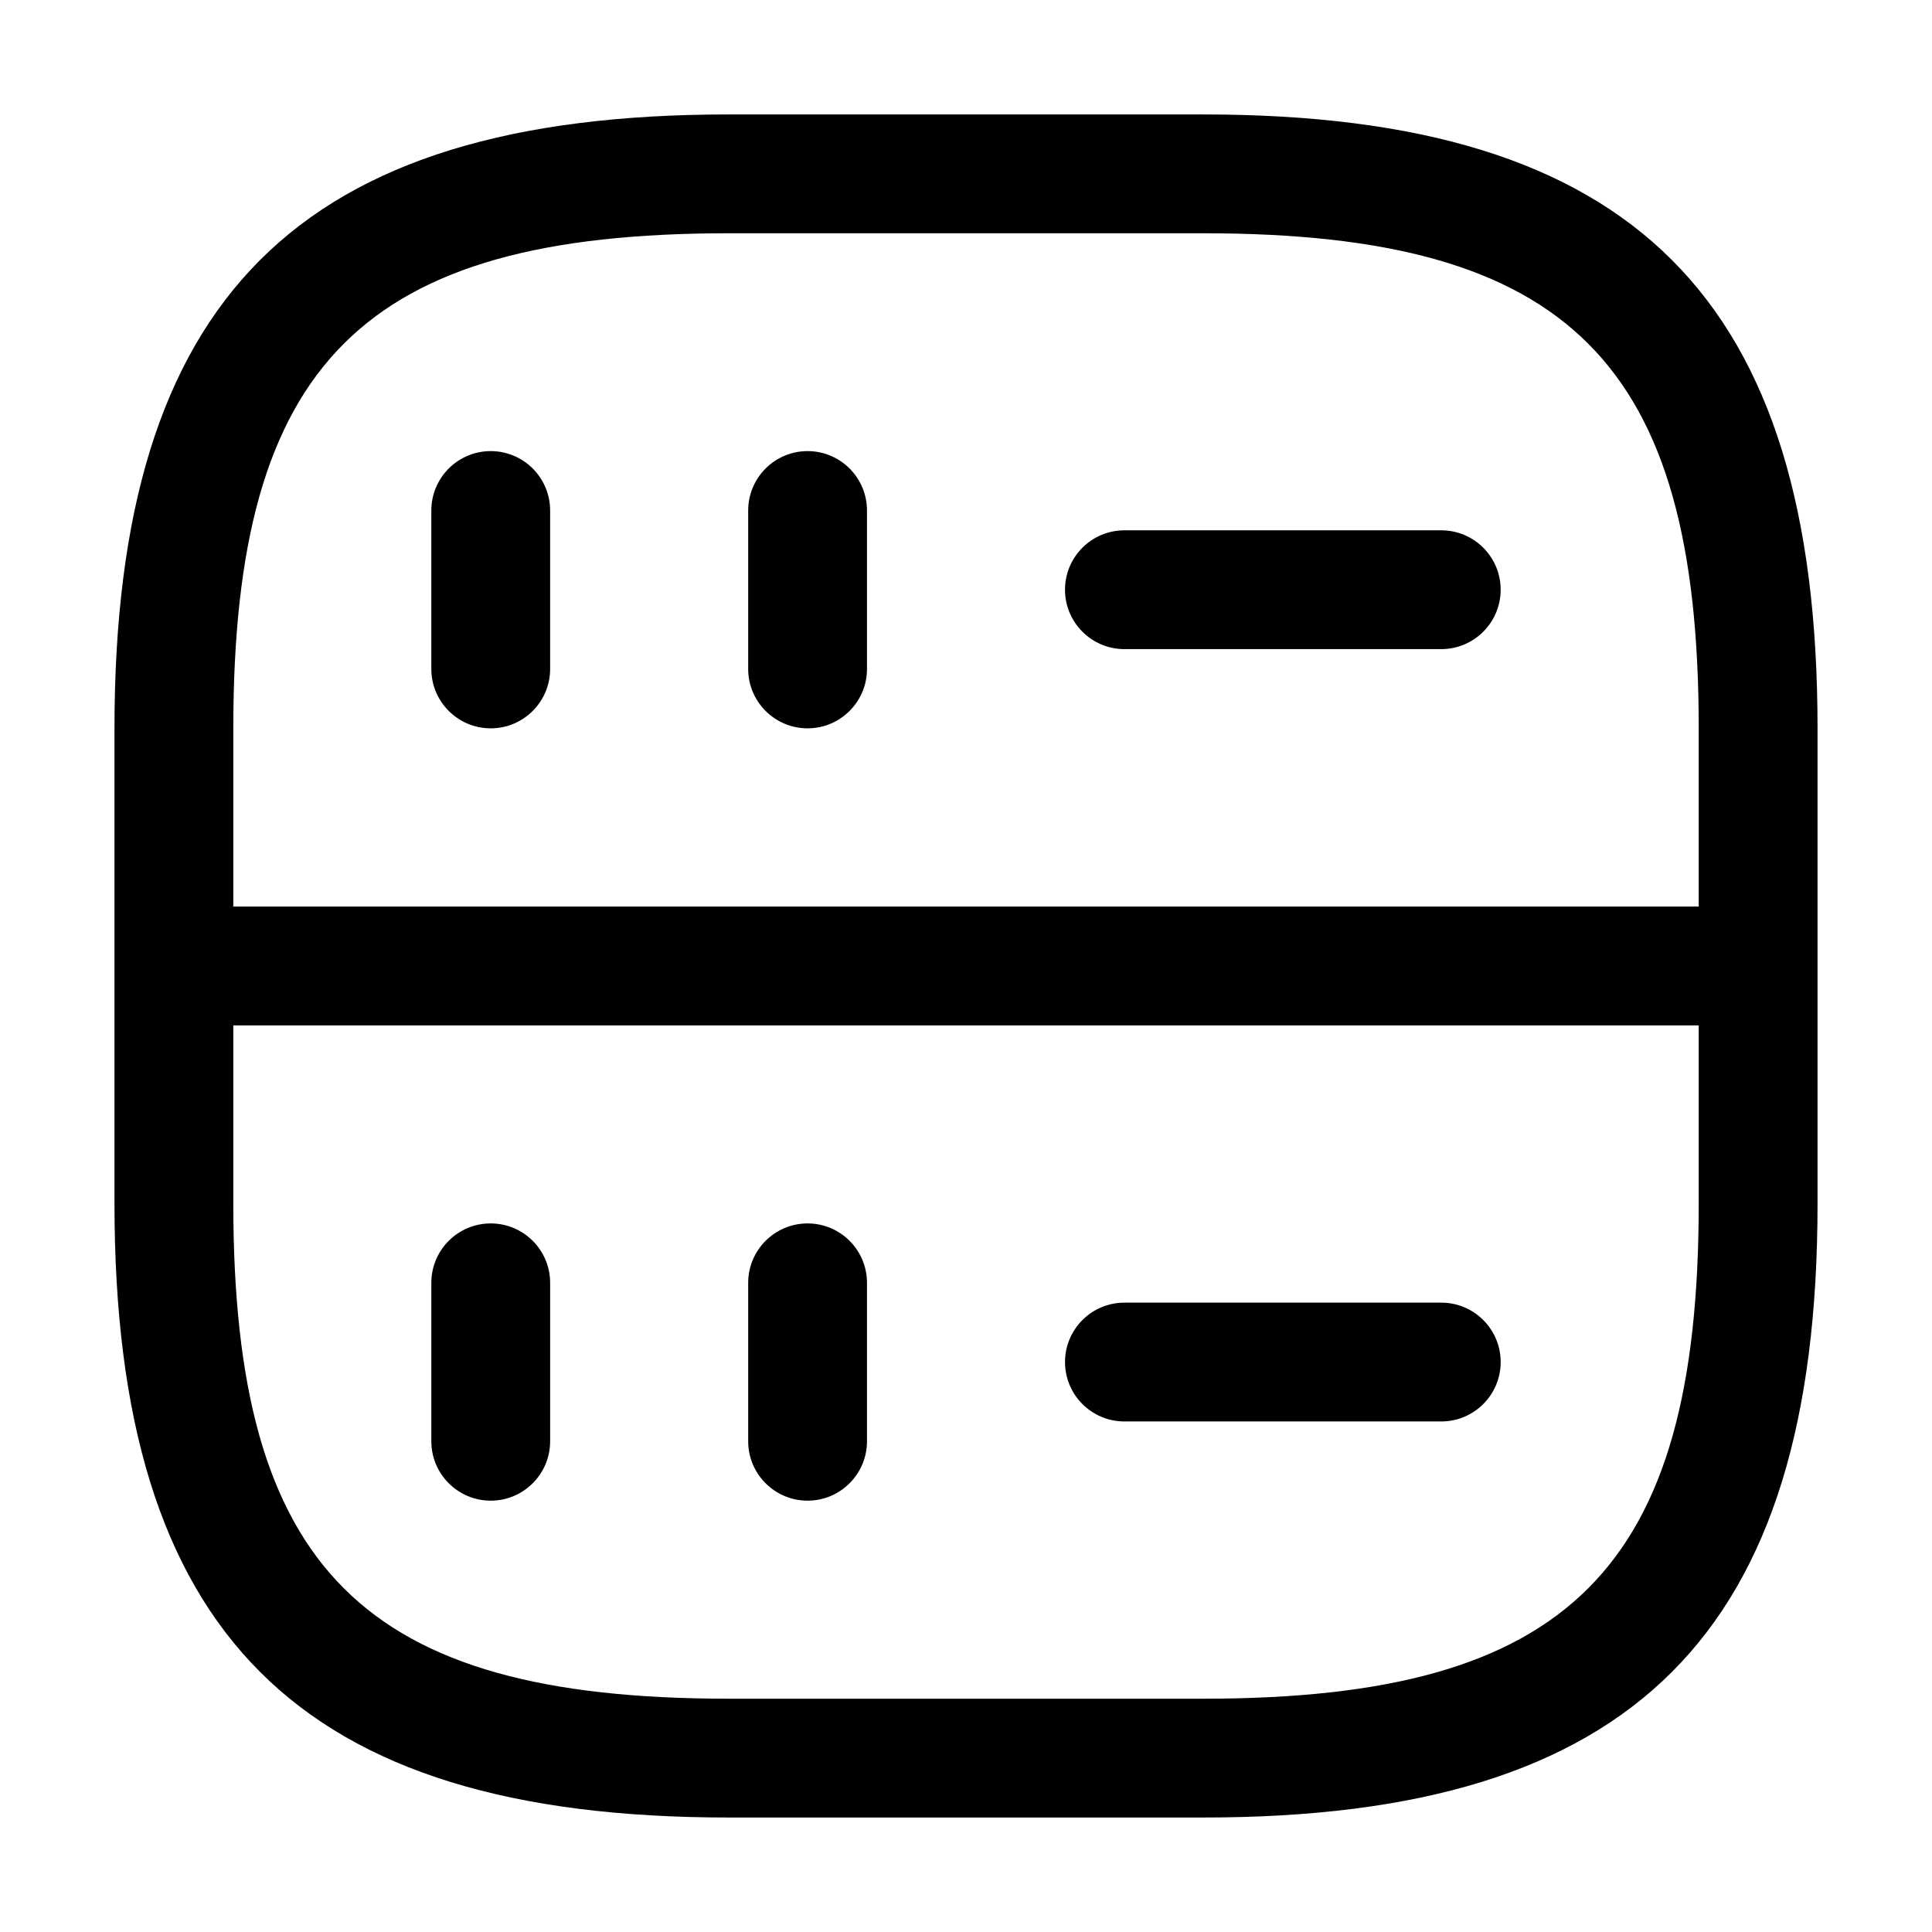 <?xml version="1.0" encoding="UTF-8"?>
<!-- Uploaded to: SVG Repo, www.svgrepo.com, Generator: SVG Repo Mixer Tools -->
<svg fill="#000000" width="800px" height="800px" version="1.1" viewBox="144 144 512 512" xmlns="http://www.w3.org/2000/svg">
 <path d="m289.79 279.29v41.984c0 8.691-7.051 15.742-15.742 15.742s-15.742-7.051-15.742-15.742v-41.984c0-8.691 7.051-15.742 15.742-15.742s15.742 7.051 15.742 15.742zm68.227-15.742c-8.691 0-15.742 7.051-15.742 15.742v41.984c0 8.691 7.051 15.742 15.742 15.742s15.742-7.051 15.742-15.742v-41.984c0-8.691-7.051-15.742-15.742-15.742zm267.65 73.473v125.95c0 114.03-48.656 162.69-162.69 162.69h-125.95c-114.03 0-162.69-48.656-162.69-162.69v-125.95c0-114.03 48.656-162.69 162.69-162.69h125.95c114.03-0.004 162.69 48.656 162.69 162.69zm-31.488 78.719h-388.35v47.234c0 96.863 34.336 131.2 131.2 131.2h125.95c96.863 0 131.2-34.336 131.2-131.2zm0-78.719c0-96.863-34.336-131.2-131.2-131.2h-125.95c-96.863 0-131.2 34.336-131.2 131.2v47.23h388.35zm-320.13 204.67c8.691 0 15.742-7.051 15.742-15.742v-41.984c0-8.691-7.051-15.742-15.742-15.742s-15.742 7.051-15.742 15.742v41.984c-0.004 8.691 7.051 15.742 15.742 15.742zm83.969 0c8.691 0 15.742-7.051 15.742-15.742v-41.984c0-8.691-7.051-15.742-15.742-15.742s-15.742 7.051-15.742 15.742v41.984c-0.004 8.691 7.051 15.742 15.742 15.742zm167.93-257.15h-83.969c-8.691 0-15.742 7.051-15.742 15.742s7.051 15.742 15.742 15.742h83.969c8.691 0 15.742-7.051 15.742-15.742 0.004-8.691-7.051-15.742-15.742-15.742zm-83.965 236.16h83.969c8.691 0 15.742-7.051 15.742-15.742 0-8.691-7.051-15.742-15.742-15.742h-83.969c-8.691 0-15.742 7.051-15.742 15.742-0.004 8.691 7.051 15.742 15.742 15.742z"/>
</svg>
